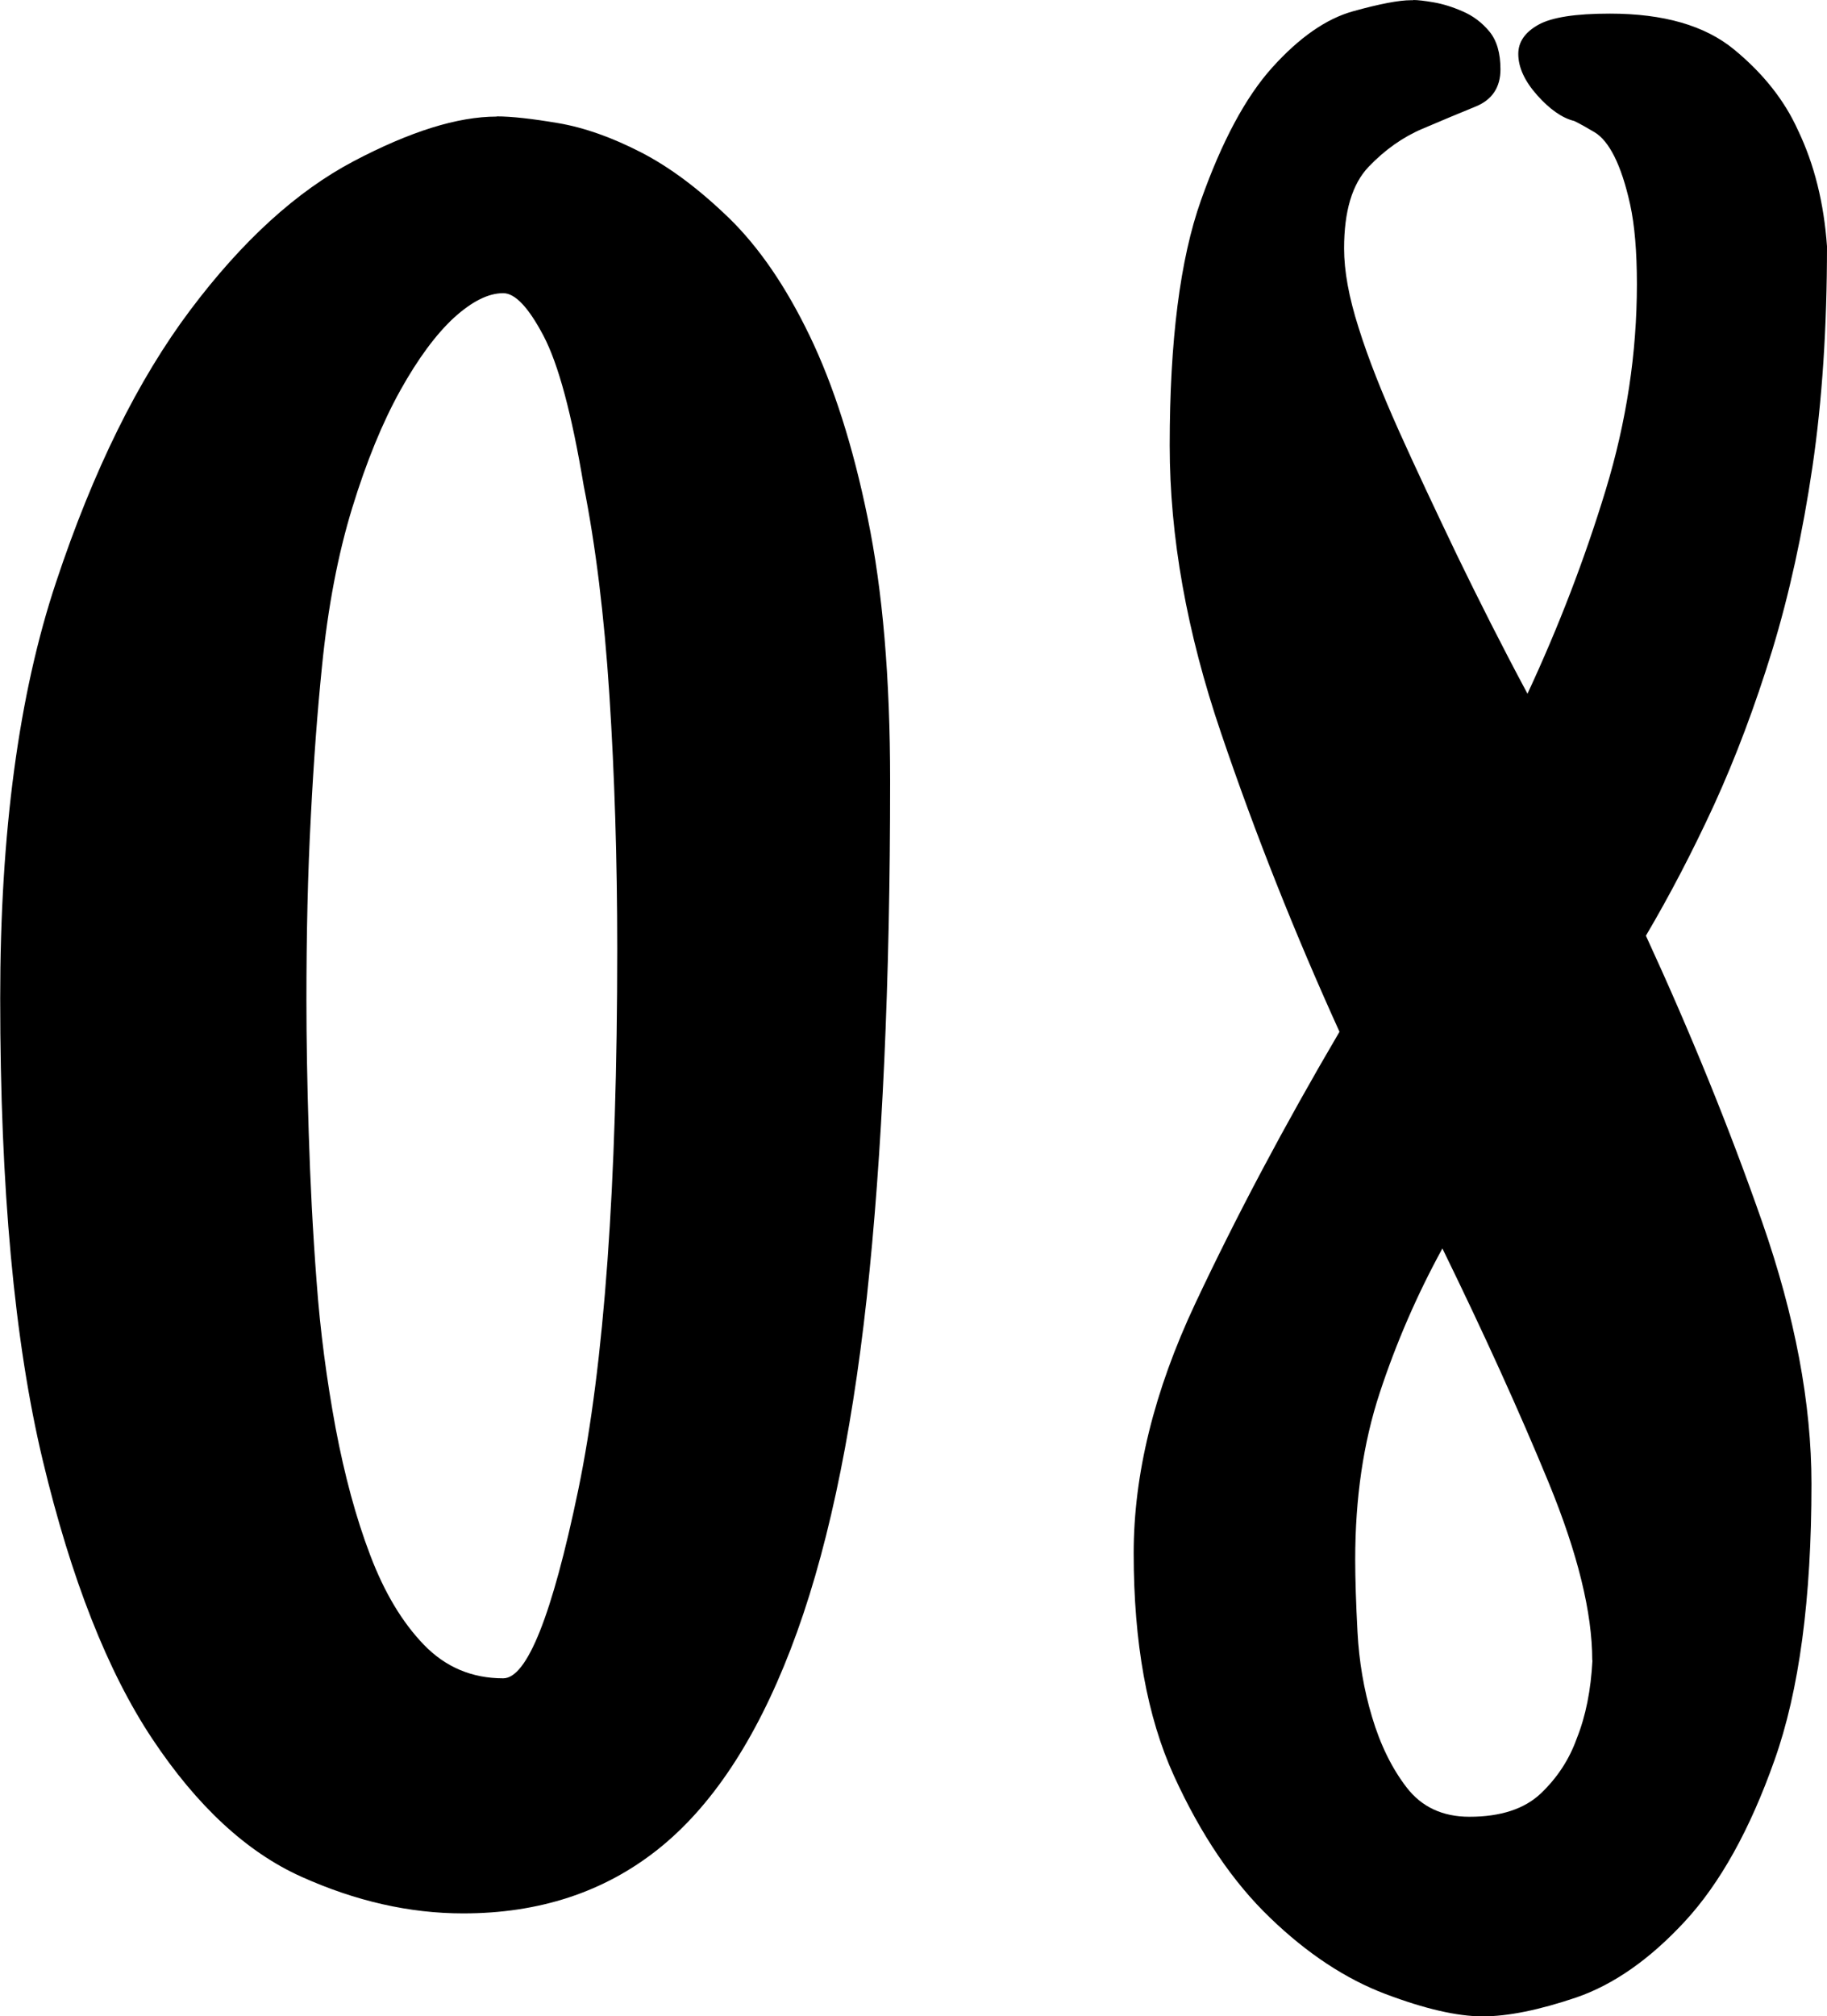 <?xml version="1.0" encoding="UTF-8"?><svg id="_レイヤー_2" xmlns="http://www.w3.org/2000/svg" viewBox="0 0 95.34 105.15"><defs><style>.cls-1{stroke-width:0px;}</style></defs><g id="_レイヤー_1-2"><path class="cls-1" d="m25.91,6.07c.78,0,1.85.12,3.21.35,1.36.23,2.8.74,4.32,1.52,1.52.78,3.05,1.93,4.61,3.44,1.56,1.52,2.96,3.56,4.2,6.13,1.24,2.57,2.26,5.74,3.03,9.51.78,3.77,1.17,8.34,1.17,13.71,0,10.5-.41,19.49-1.22,26.96-.82,7.47-2.14,13.58-3.97,18.32-1.83,4.75-4.14,8.23-6.94,10.45-2.8,2.22-6.18,3.33-10.15,3.33-2.8,0-5.62-.64-8.46-1.92-2.84-1.28-5.43-3.68-7.76-7.18s-4.24-8.34-5.72-14.53c-1.48-6.19-2.22-14.22-2.22-24.1,0-8.64.97-15.87,2.92-21.71,1.94-5.84,4.28-10.56,7-14.18,2.72-3.62,5.56-6.2,8.52-7.76,2.96-1.56,5.44-2.33,7.47-2.33Zm.35,81.46c1.24,0,2.55-3.27,3.91-9.8,1.36-6.54,2.04-15.95,2.04-28.24,0-4.67-.14-9.08-.41-13.25-.27-4.16-.72-7.8-1.34-10.91-.62-3.73-1.32-6.34-2.1-7.82-.78-1.48-1.48-2.22-2.1-2.22-.78,0-1.63.43-2.57,1.28-.93.86-1.87,2.12-2.8,3.79-.93,1.67-1.77,3.72-2.51,6.13-.74,2.41-1.27,5.17-1.58,8.29-.23,2.26-.43,4.86-.58,7.82-.16,2.96-.23,6.15-.23,9.57,0,2.02.04,4.32.12,6.89.08,2.57.21,5.16.41,7.76.19,2.61.53,5.15.99,7.64.47,2.49,1.07,4.71,1.81,6.65.74,1.95,1.67,3.5,2.8,4.67,1.13,1.17,2.51,1.75,4.14,1.75Z"/><path class="cls-1" d="m73.75,0c.23,0,.58.04,1.05.12.47.08.97.23,1.52.47.54.23,1.01.58,1.4,1.05.39.47.58,1.13.58,1.98,0,.93-.43,1.58-1.28,1.93-.86.35-1.79.74-2.8,1.17-1.01.43-1.95,1.09-2.8,1.98-.86.9-1.28,2.32-1.28,4.26,0,1.17.25,2.55.76,4.14.5,1.6,1.21,3.38,2.1,5.37.89,1.98,1.91,4.14,3.03,6.48,1.13,2.33,2.35,4.75,3.68,7.23,1.63-3.5,2.99-7.04,4.08-10.62,1.09-3.58,1.63-7.16,1.63-10.74,0-1.71-.12-3.09-.35-4.14-.23-1.05-.51-1.89-.82-2.51-.31-.62-.66-1.05-1.05-1.28-.39-.23-.74-.43-1.05-.58-.62-.15-1.27-.6-1.93-1.34-.66-.74-.99-1.46-.99-2.16,0-.62.35-1.13,1.05-1.52.7-.39,1.94-.58,3.73-.58,2.8,0,4.96.62,6.48,1.87,1.52,1.25,2.63,2.65,3.33,4.2.86,1.79,1.36,3.81,1.52,6.07,0,4.2-.25,8.04-.76,11.5-.51,3.46-1.21,6.65-2.1,9.57-.9,2.92-1.91,5.6-3.03,8.05-1.13,2.45-2.32,4.73-3.56,6.83,2.33,5.06,4.36,10.04,6.07,14.94,1.71,4.9,2.57,9.45,2.57,13.65,0,5.99-.64,10.79-1.93,14.41-1.28,3.62-2.84,6.42-4.67,8.4-1.83,1.98-3.72,3.3-5.66,3.97-1.95.66-3.58.99-4.9.99s-3.02-.39-5.08-1.17c-2.06-.78-4.07-2.1-6.01-3.97-1.95-1.87-3.62-4.34-5.02-7.41s-2.1-6.94-2.1-11.61c0-4.12,1.07-8.46,3.21-13.01,2.14-4.55,4.65-9.28,7.53-14.18-2.33-5.13-4.4-10.33-6.18-15.58-1.79-5.25-2.68-10.25-2.68-15,0-5.45.54-9.71,1.63-12.78,1.09-3.07,2.33-5.39,3.73-6.94,1.4-1.55,2.8-2.53,4.2-2.92,1.4-.39,2.41-.58,3.03-.58h.12Zm9.34,86.59c0-2.49-.76-5.58-2.28-9.28-1.52-3.69-3.37-7.76-5.54-12.2-1.32,2.41-2.41,4.92-3.27,7.53-.86,2.61-1.28,5.5-1.28,8.69,0,1.01.04,2.28.12,3.79.08,1.52.33,3,.76,4.43.43,1.44,1.03,2.67,1.81,3.68.78,1.01,1.87,1.52,3.27,1.52,1.63,0,2.88-.41,3.73-1.22.86-.82,1.48-1.77,1.87-2.86.47-1.17.74-2.53.82-4.08Z"/></g></svg>